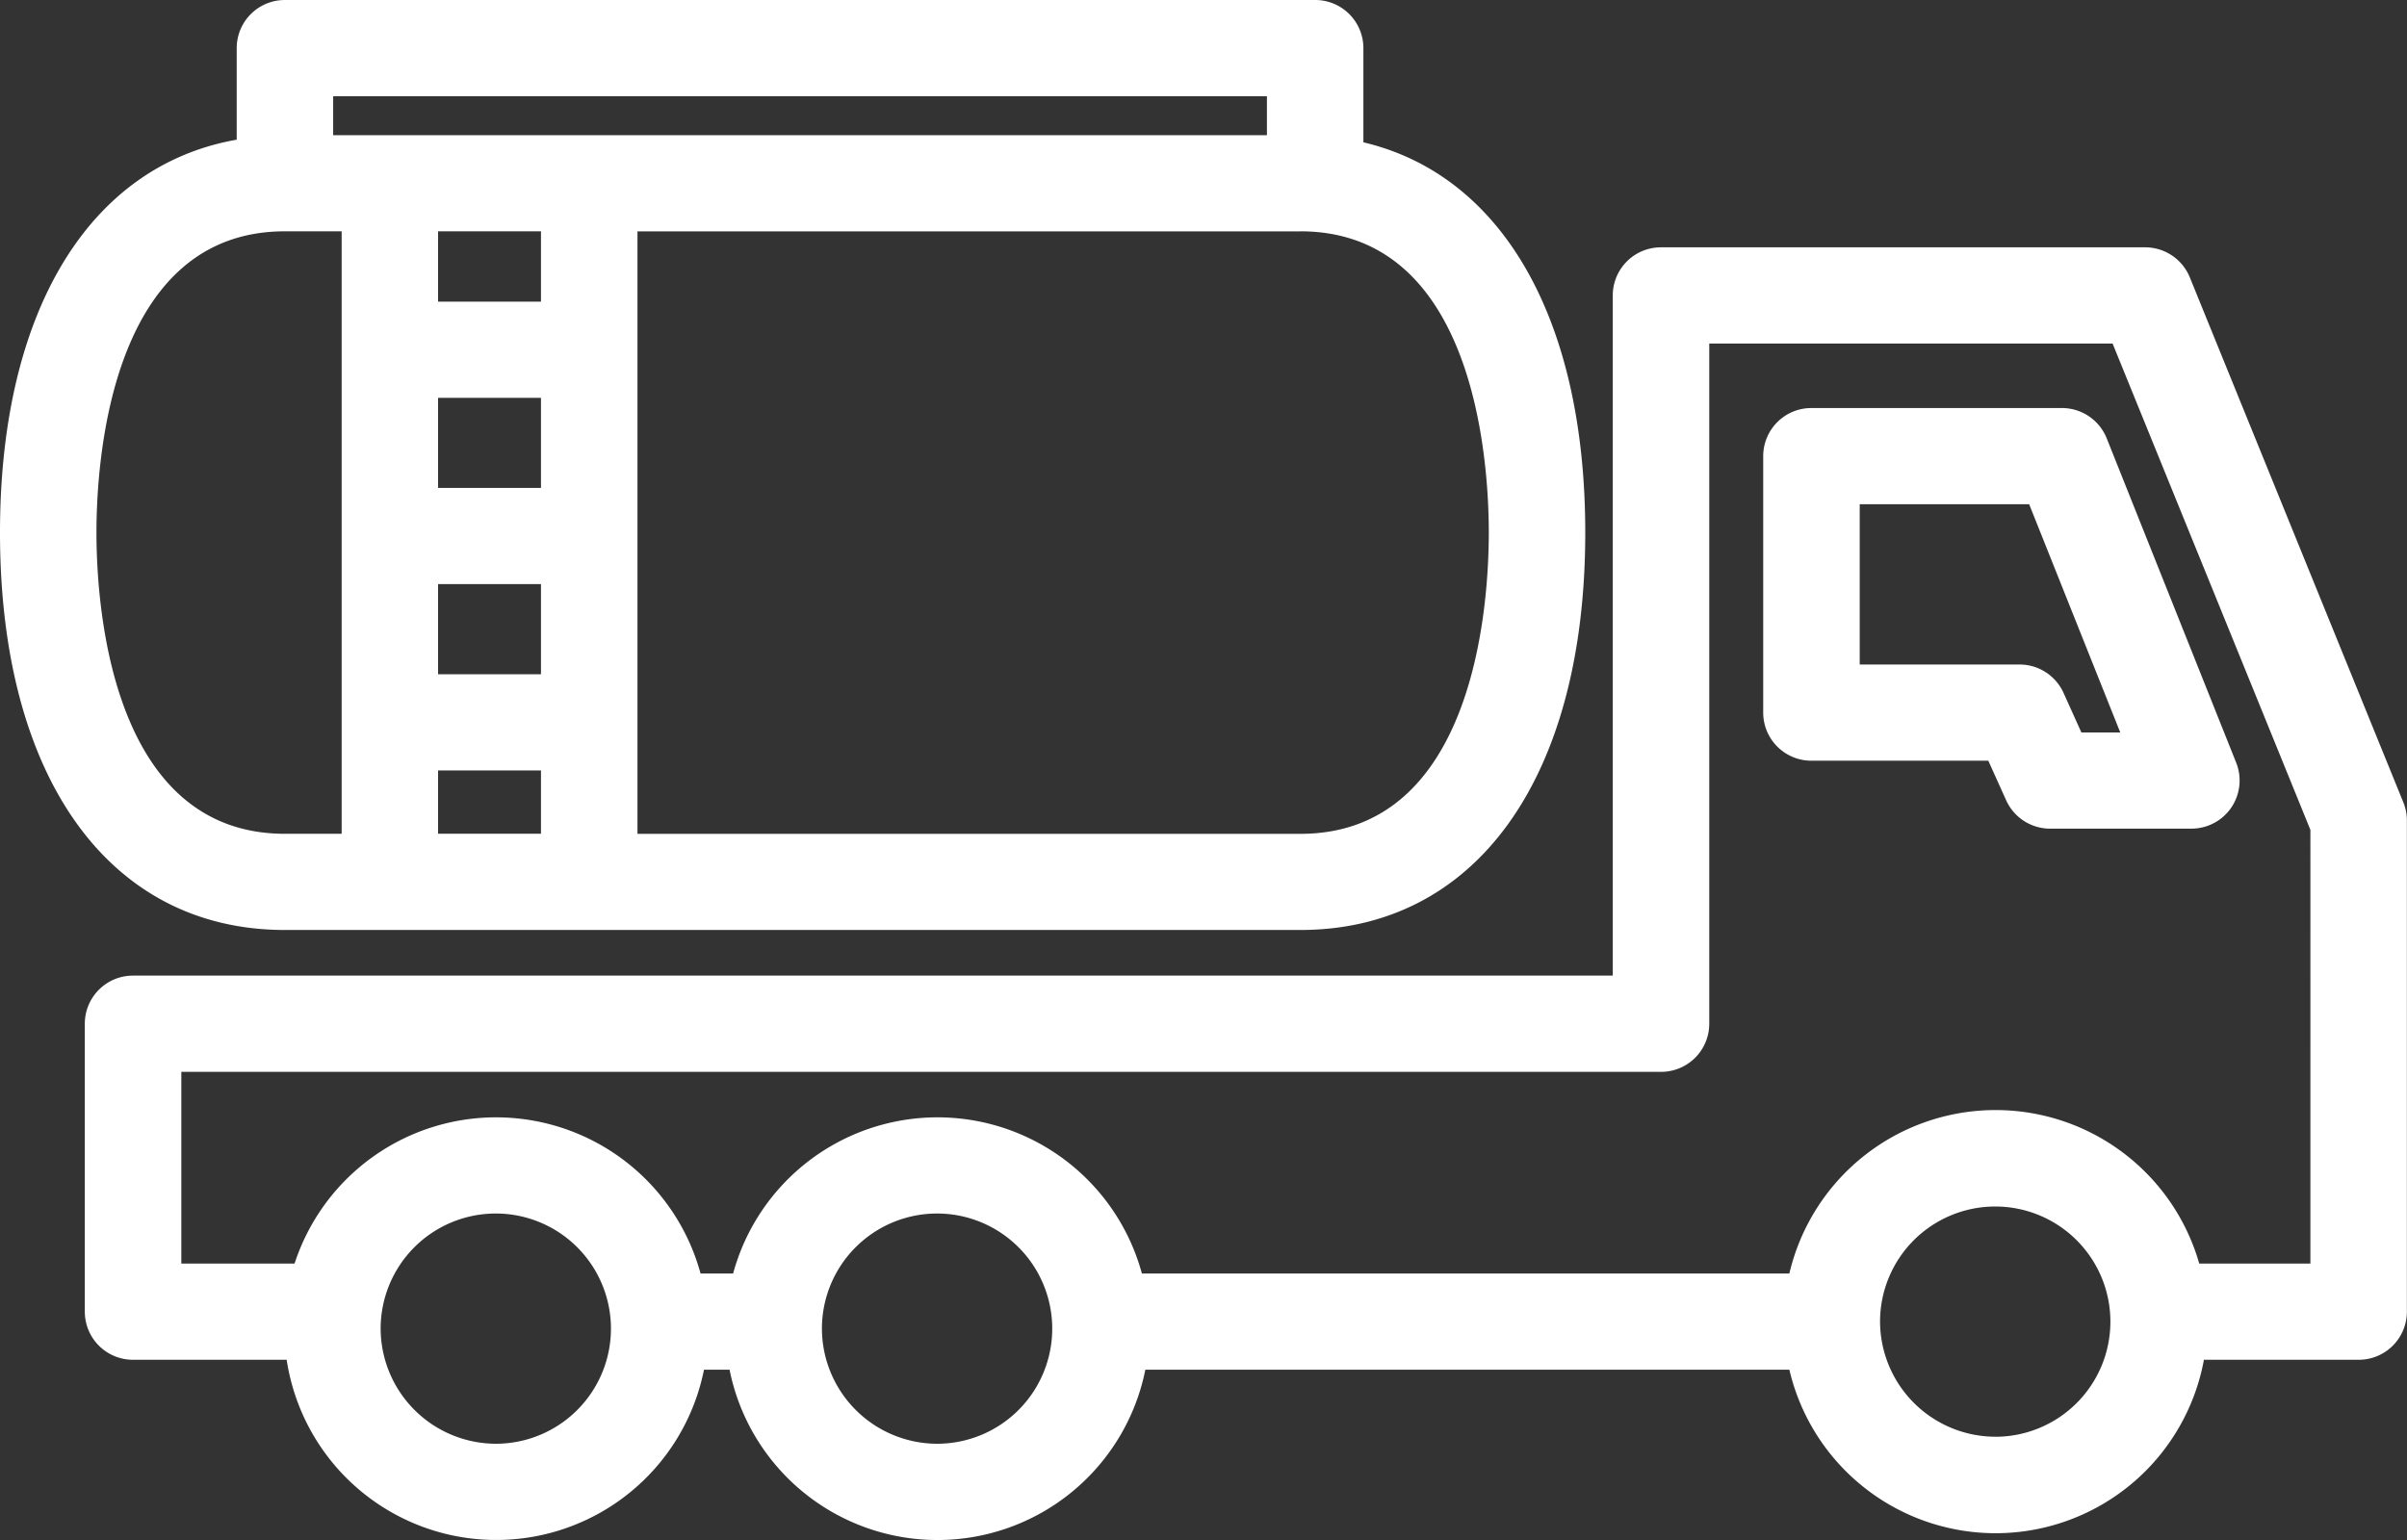 <svg xmlns="http://www.w3.org/2000/svg" width="150" height="96" viewBox="0 0 150 96">
  <rect x="0" y="0" width="150" height="96" fill="#333333" stroke="none"/>
  <defs>
    <style>
      .cls-1 {
        fill: #fff;
        fill-rule: evenodd;
      }
    </style>
  </defs>
  <path id="fuel8.svg" class="cls-1" d="M485.986,592.765h-9.641a13.2,13.2,0,0,1-25.835.619H410.376a13.213,13.213,0,0,1-25.911,0h-1.593a13.206,13.206,0,0,1-26.007-.619h-9.574a3,3,0,0,1-3.006-3V571.818a3,3,0,0,1,3.006-3h92.214v-42.4a3,3,0,0,1,3.006-3h30.167a3.005,3.005,0,0,1,2.787,1.871l13.308,32.731a2.972,2.972,0,0,1,.22,1.126v30.619A3,3,0,0,1,485.986,592.765Zm-22.624,4.8a7.177,7.177,0,1,0-7.2-7.176A7.2,7.2,0,0,0,463.362,597.562ZM397.421,598a7.176,7.176,0,1,0-7.2-7.176A7.194,7.194,0,0,0,397.421,598Zm-27.5,0a7.176,7.176,0,1,0-7.2-7.176A7.2,7.2,0,0,0,369.916,598ZM482.98,559.732l-12.327-30.316H445.518v42.4a3,3,0,0,1-3.007,3H350.3v11.953h7.057a13.207,13.207,0,0,1,25.3.618h2.03a13.2,13.2,0,0,1,25.474,0H450.51a13.2,13.2,0,0,1,25.543-.618h6.927V559.732Zm-16.216-.075a3.008,3.008,0,0,1-2.743-1.768l-1.113-2.468H451.887a3,3,0,0,1-3.007-3V536.436a3,3,0,0,1,3.007-3h15.607a3.005,3.005,0,0,1,2.793,1.889l8.07,20.223a3,3,0,0,1-2.793,4.107h-8.8Zm-1.31-20.223h-10.56v9.99h9.959a3.008,3.008,0,0,1,2.743,1.769l1.113,2.468h2.422Zm-45.419,26.539h-63.28C345.8,565.973,339,556.48,339,541.2c0-13.824,5.581-22.884,14.751-24.492V511a3,3,0,0,1,3.007-3h64.2a3,3,0,0,1,3.006,3v5.871c8.626,2.037,13.827,10.971,13.827,24.331C437.792,556.48,430.988,565.973,420.035,565.973Zm-53.731-6h6.408v-3.945H366.3v3.945Zm0-9.942h6.408v-5.617H366.3v5.617Zm0-11.614h6.408V532.8H366.3v5.617Zm0-11.614h6.408V522.42H366.3v4.386ZM345.011,541.2c0,4.405.847,18.777,11.744,18.777h3.536V522.42h-3.536C345.858,522.42,345.011,536.793,345.011,541.2ZM417.952,514h-58.19v2.428h58.19V514Zm2.083,8.424H378.726v37.556h41.309c10.9,0,11.744-14.372,11.744-18.777S430.932,522.42,420.035,522.42Z" transform="translate(-339 -508)"/>
</svg>

